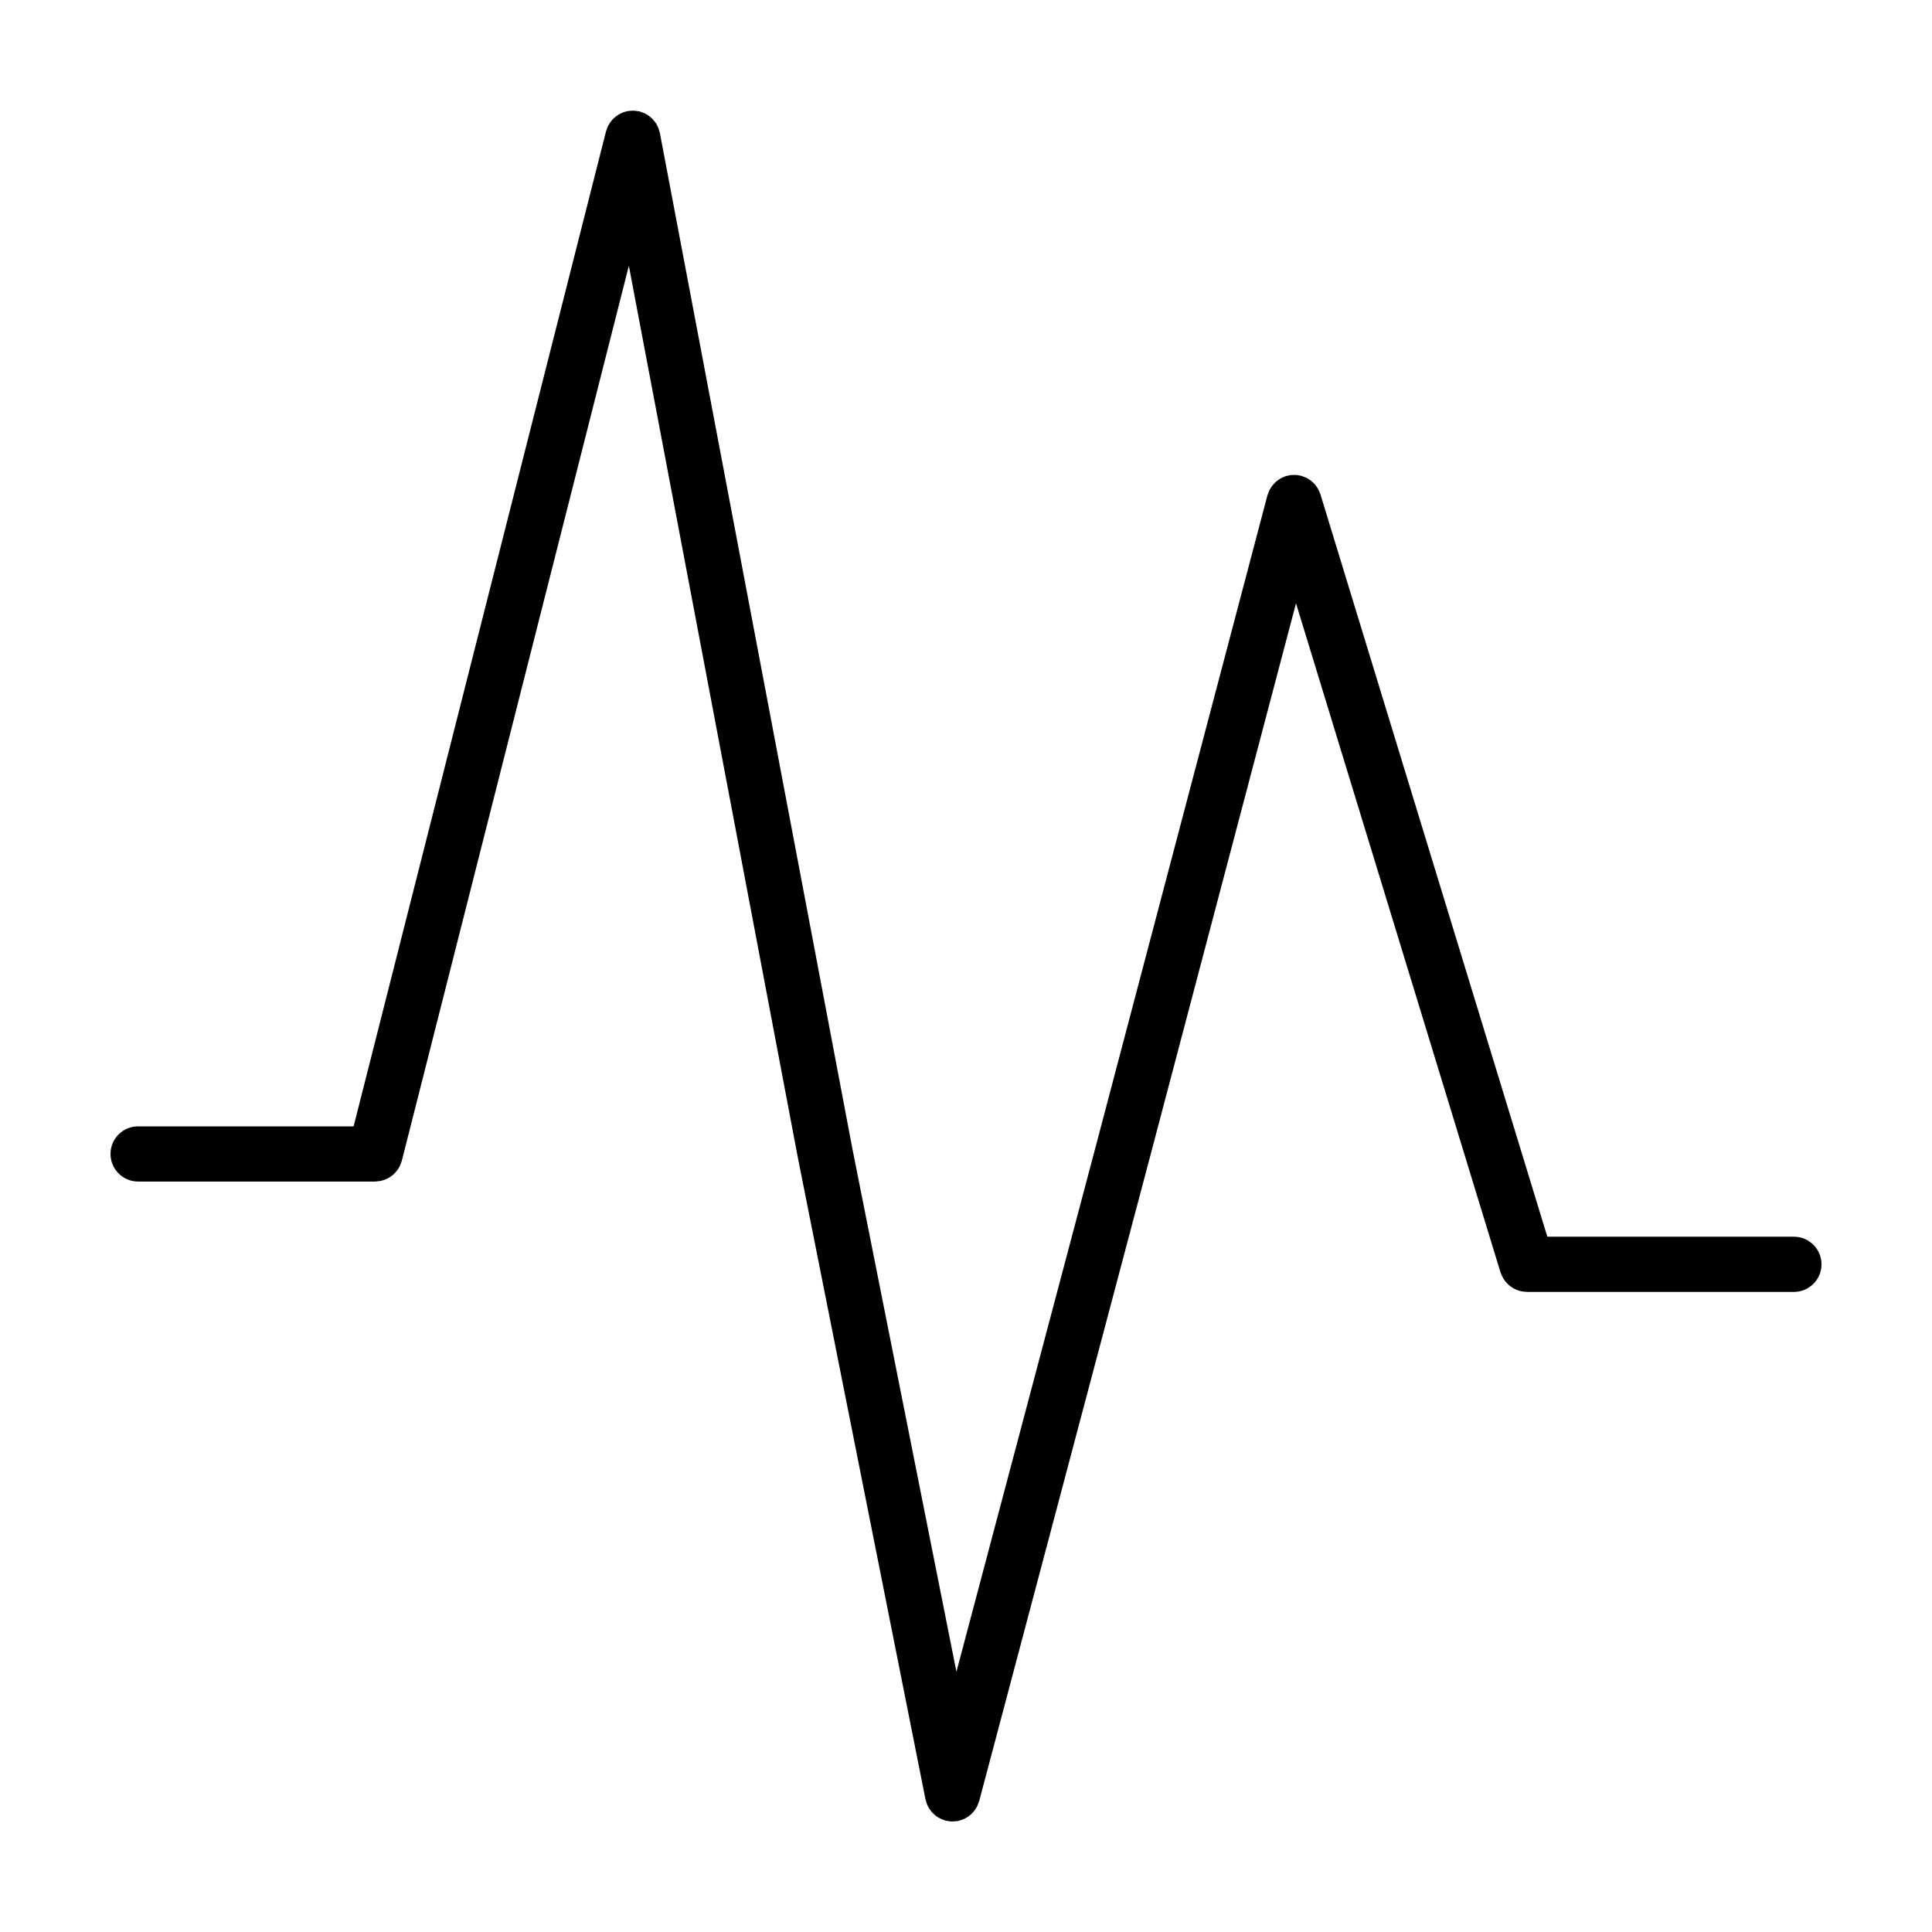 <?xml version="1.0" encoding="UTF-8"?>
<!-- Uploaded to: ICON Repo, www.svgrepo.com, Generator: ICON Repo Mixer Tools -->
<svg fill="#000000" width="800px" height="800px" version="1.1" viewBox="144 144 512 512" xmlns="http://www.w3.org/2000/svg">
 <path d="m619.4 471.73h-65.344l-60.125-196.71-0.051-0.125-0.316-0.762-0.266-0.578-0.395-0.578-0.418-0.586-0.492-0.484-0.516-0.484-0.586-0.383-0.609-0.383-0.574-0.242-0.906-0.34-0.473-0.074-0.82-0.133-0.699-0.004-0.719 0.031-0.797 0.156-0.488 0.098-0.125 0.055-0.742 0.312-0.594 0.273-0.562 0.387-0.594 0.43-0.473 0.484-0.492 0.527-0.379 0.57-0.387 0.621-0.238 0.562-0.297 0.789-0.047 0.121-45.523 172.64-36.891 139.11-27.57-138.61-51.016-269.17-0.141-0.473-0.23-0.789-0.297-0.629-0.332-0.625-0.422-0.578-0.438-0.539-0.508-0.469-0.559-0.465-0.598-0.367-0.613-0.336-0.77-0.281-0.465-0.172-0.117-0.016-0.816-0.121-0.641-0.074-0.652 0.031-0.836 0.07-0.117 0.012-0.465 0.137-0.793 0.234-0.625 0.297-0.637 0.336-0.574 0.422-0.543 0.441-0.469 0.504-0.465 0.559-0.367 0.598-0.336 0.621-0.281 0.77-0.172 0.465-66.887 263.68h-57.113c-4.039 0-7.312 3.269-7.312 7.309 0 4.039 3.273 7.316 7.316 7.316h62.805l0.5-0.051 0.789-0.082 0.68-0.172 0.676-0.211 0.66-0.312 0.594-0.324 0.574-0.418 0.539-0.441 0.469-0.508 0.453-0.555 0.379-0.621 0.324-0.598 0.277-0.766 0.168-0.457 60.164-237.17 44.859 236.73 0.016 0.066 33.734 169.61 0.133 0.43 0.23 0.766 0.293 0.637 0.332 0.613 0.422 0.59 0.441 0.527 0.508 0.48 0.555 0.453 0.594 0.371 0.621 0.332 0.746 0.281 0.422 0.16 0.18 0.031 0.797 0.125 0.664 0.07 0.676-0.031 0.797-0.074 0.188-0.02 0.434-0.133 0.762-0.23 0.637-0.293 0.621-0.336 0.586-0.418 0.535-0.449 0.473-0.504 0.457-0.562 0.367-0.59 0.332-0.625 0.277-0.734 0.16-0.43 44.977-169.61 38.977-147.79 54.195 177.31 0.137 0.324 0.309 0.73 0.328 0.598 0.402 0.59 0.453 0.551 0.488 0.484 0.543 0.449 0.594 0.395 0.594 0.324 0.672 0.277 0.676 0.211 0.676 0.137 0.777 0.074 0.352 0.035h70.754c4.039 0 7.316-3.273 7.316-7.316-0.008-4.035-3.281-7.309-7.32-7.309z"/>
</svg>